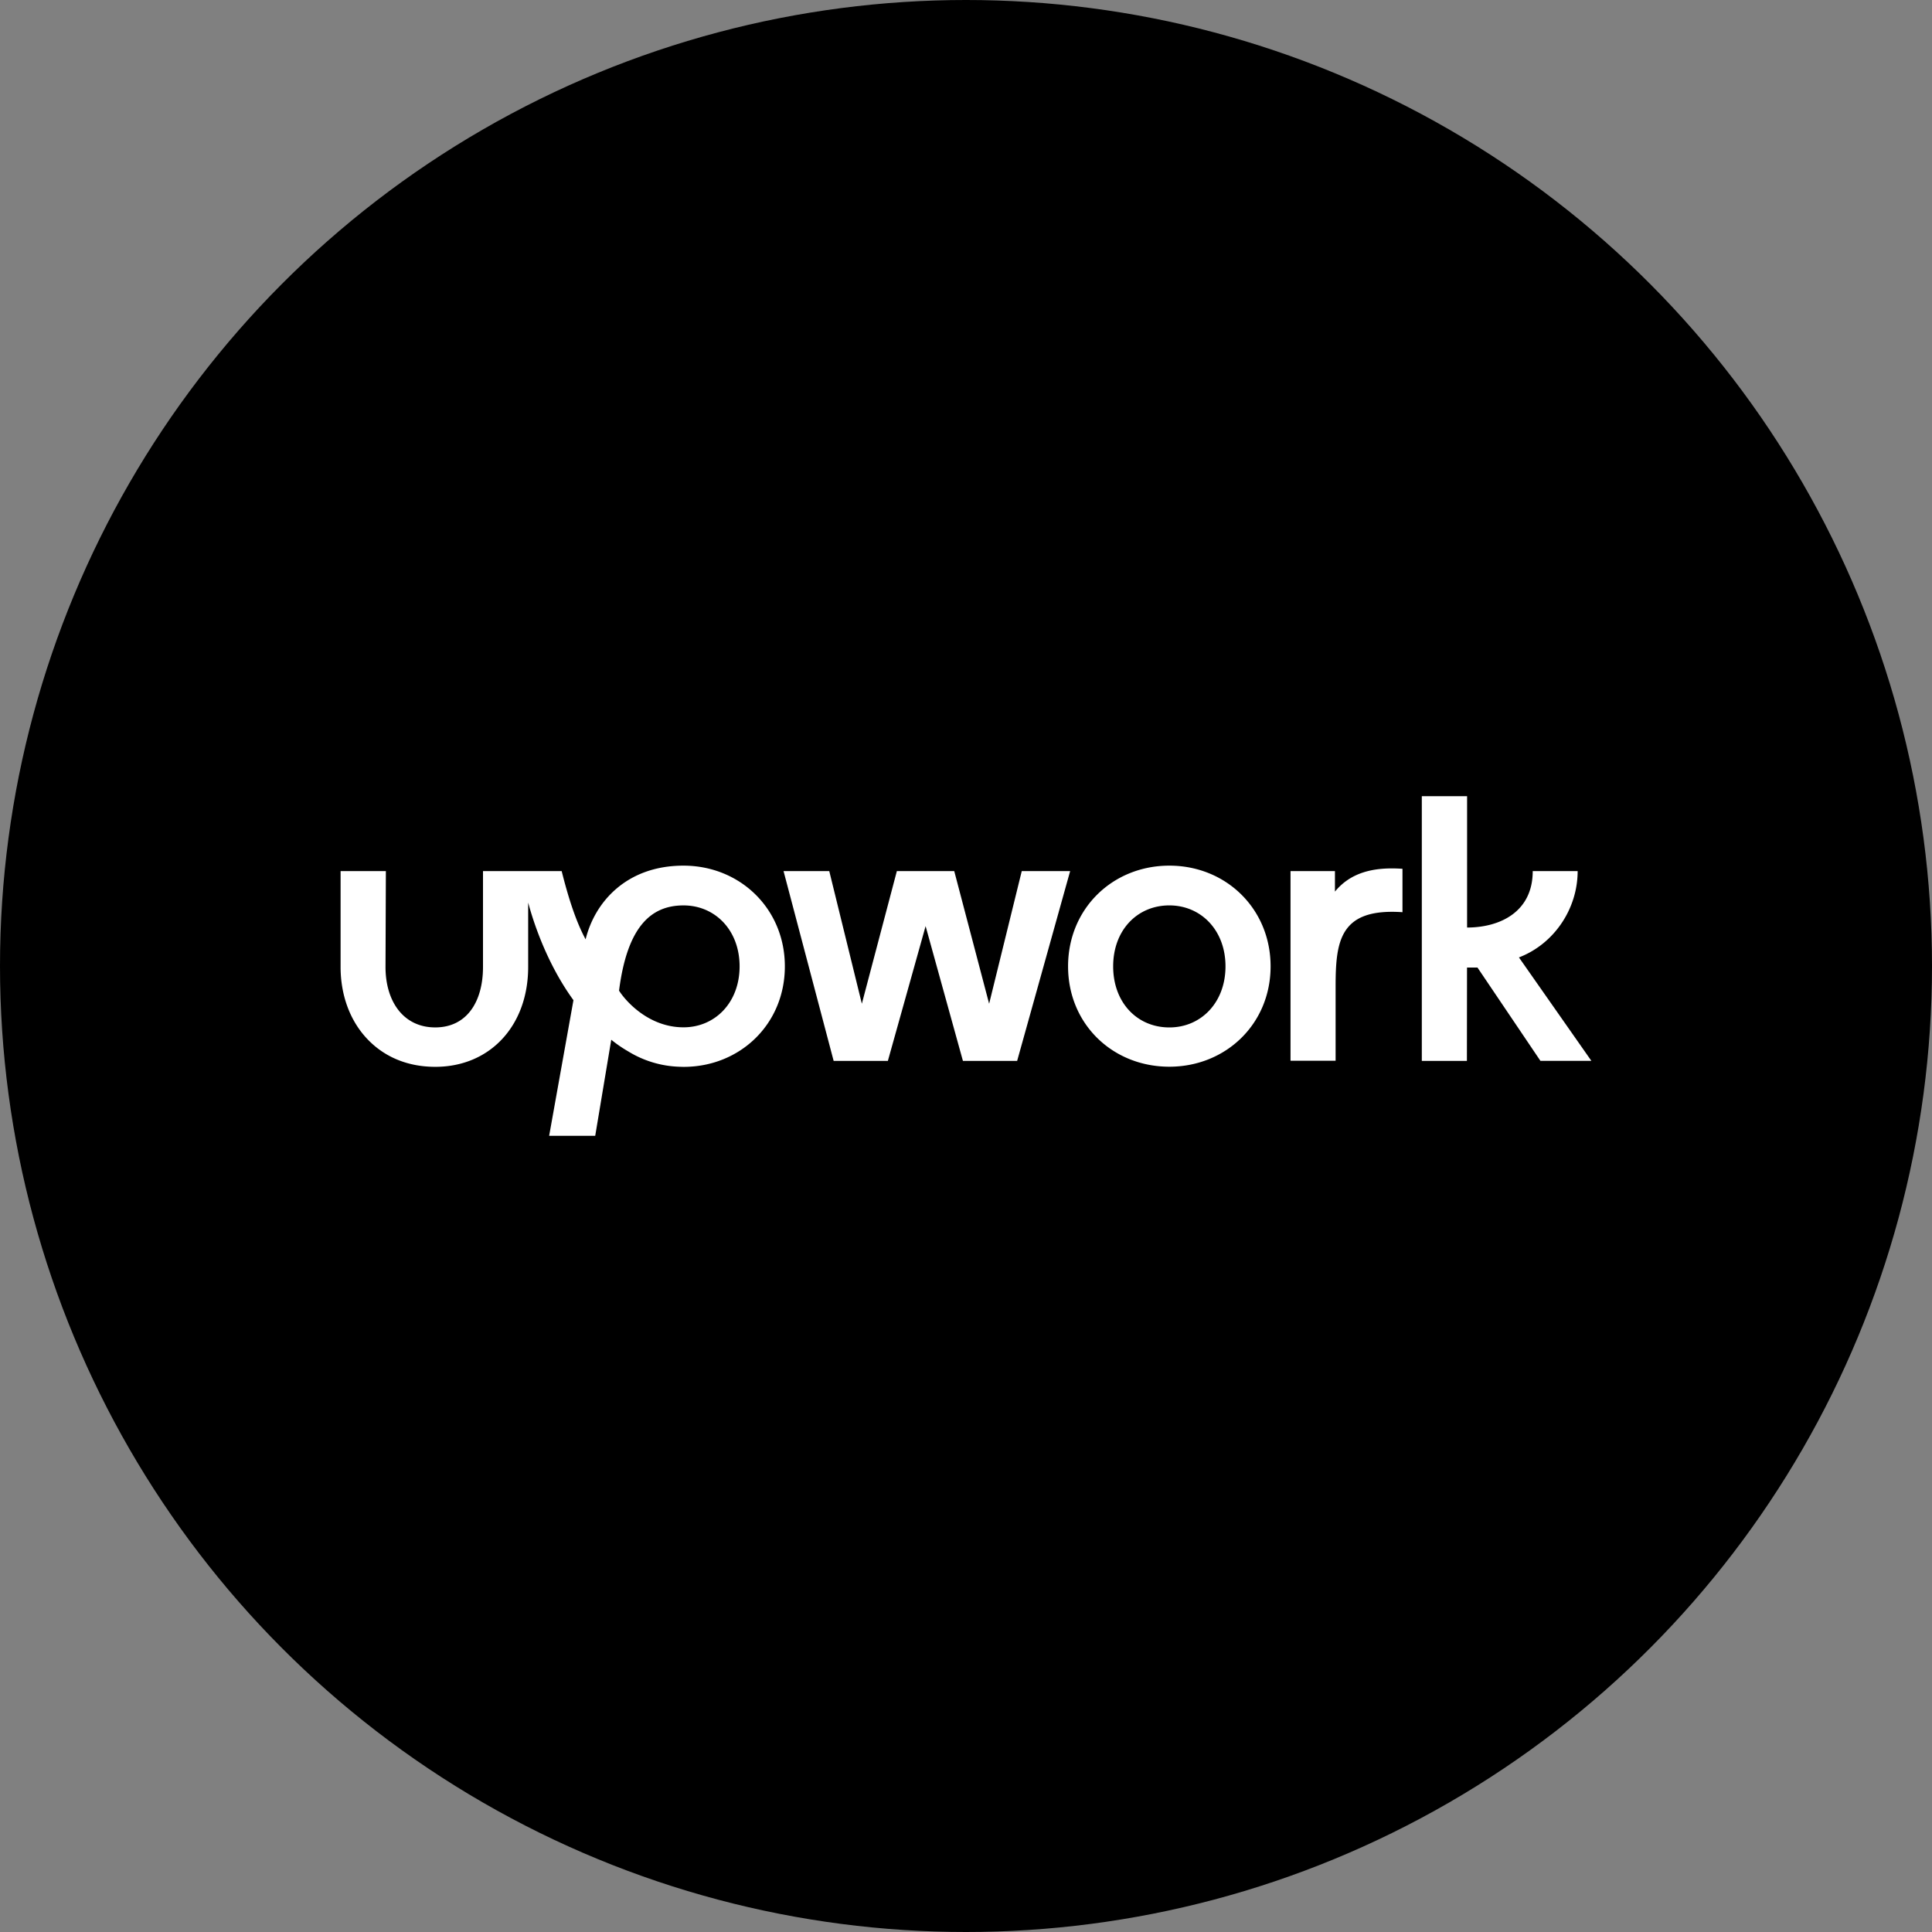 <?xml version="1.0" encoding="UTF-8" standalone="no"?><svg xmlns="http://www.w3.org/2000/svg" xmlns:xlink="http://www.w3.org/1999/xlink" fill="#000000" height="1024" viewBox="0 0 1024 1024" width="1024"><rect x="0" y="0" width="1024" height="1024" fill="#808080" stroke="none"/><circle cx="512" cy="512" fill="#000000" r="512"/><path d="M362.26 544.5c-18.49 0-30.73-14-34.15-19.43 4.38-34.33 17.2-45.18 34.15-45.18C379 479.88 392 493 392 512.19s-13 32.31-29.74 32.31zm0-85.69c-30.15 0-47 19.25-51.87 39.06-5.48-10.1-9.54-23.6-12.69-36.16H256v50.79c0 18.42-8.57 32.05-25.32 32.05s-26.35-13.63-26.35-32.05l.19-50.79h-24v50.79c0 14.83 4.9 28.27 13.85 37.86 9.21 9.91 21.78 15.08 36.34 15.08 29 0 49.23-21.77 49.23-52.94v-34.13c3 11.23 10.24 32.81 24 51.74L291.06 602h24.42l8.5-50.92a66.79 66.79 0 0 0 8.89 6.12 55.15 55.15 0 0 0 27.19 8.2s1.48.06 2.26.06c29.9 0 53.67-22.65 53.67-53.26s-23.83-53.39-53.73-53.39zm345.29 13.75v-10.85H684v100.52h23.9v-39.38c0-24.23 2.26-41.64 35.44-39.37v-23c-15.49-1.1-27.54 2.05-35.79 12.08zm-166-10.85L524.26 532l-18.49-70.29h-30.42L456.8 532l-17.27-70.29H415.3l26.55 100.58h28.74l20-71.43 19.78 71.43h28.74l28.09-100.58zm78.22 82.85c-17 0-29.77-13.12-29.77-32.37s12.82-32.31 29.77-32.31c16.75 0 29.77 13.12 29.77 32.31s-12.98 32.37-29.73 32.37zm0-85.75c-30.09 0-53.67 22.84-53.67 53.38s23.58 53.19 53.67 53.19c29.9 0 53.67-22.65 53.67-53.19s-23.67-53.38-53.63-53.38zm157.78 54h5.54l33.38 49.47h27l-38.4-54.83c18.62-7.13 31.12-25.74 31.12-45.75h-23.81c0 21.71-17.46 29.91-34.79 29.91V422h-24v140.29h23.9z" fill="#ffffff"/></svg>